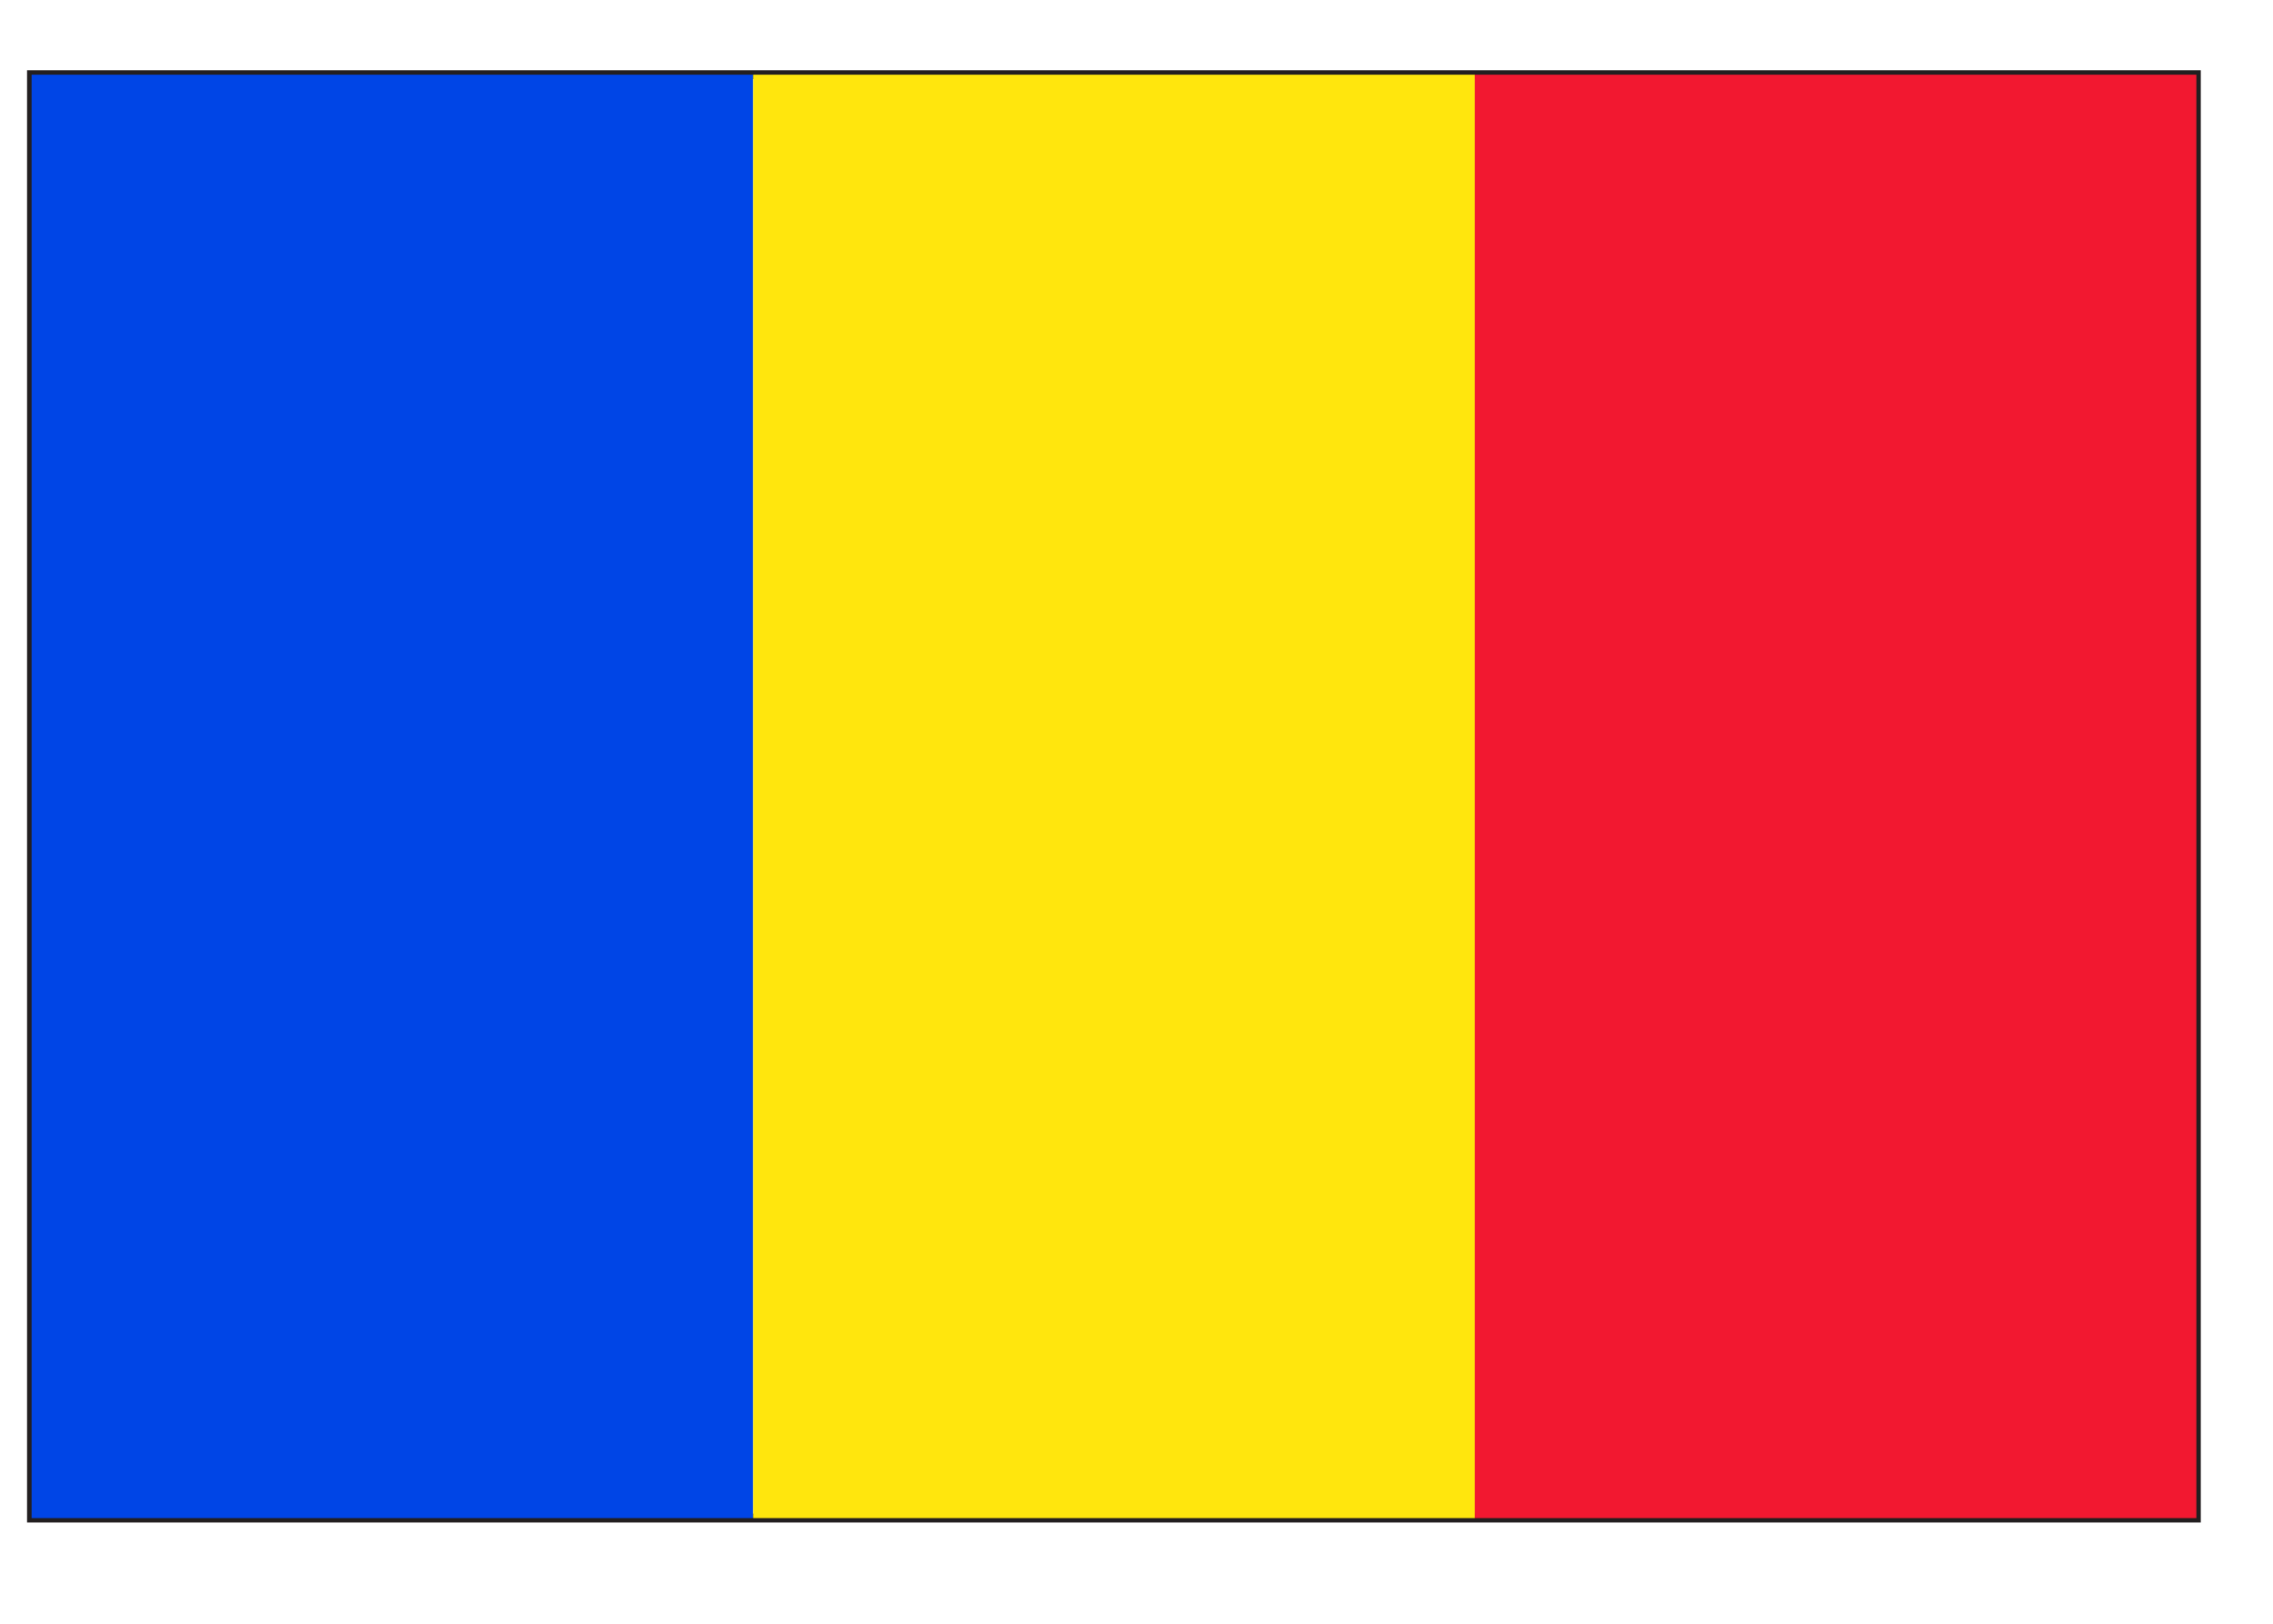 <svg width="21" height="15" viewBox="0 0 21 15" fill="none" xmlns="http://www.w3.org/2000/svg">
<path d="M0.25 14.065V0.649H20.333V14.024V14.065H0.25ZM20.292 14.024V13.982V14.024ZM0.333 13.982H20.251L20.25 0.731H0.333V13.982V13.982Z" fill="#231F20"/>
<path d="M6.958 0.69H0.292V14.024H6.958V0.69Z" fill="#0045E6"/>
<path d="M13.625 0.69H6.958V14.024H13.625V0.69Z" fill="#FFE60D"/>
<path d="M20.292 0.69H13.625V14.024H20.292V0.69Z" fill="#F21830"/>
</svg>
